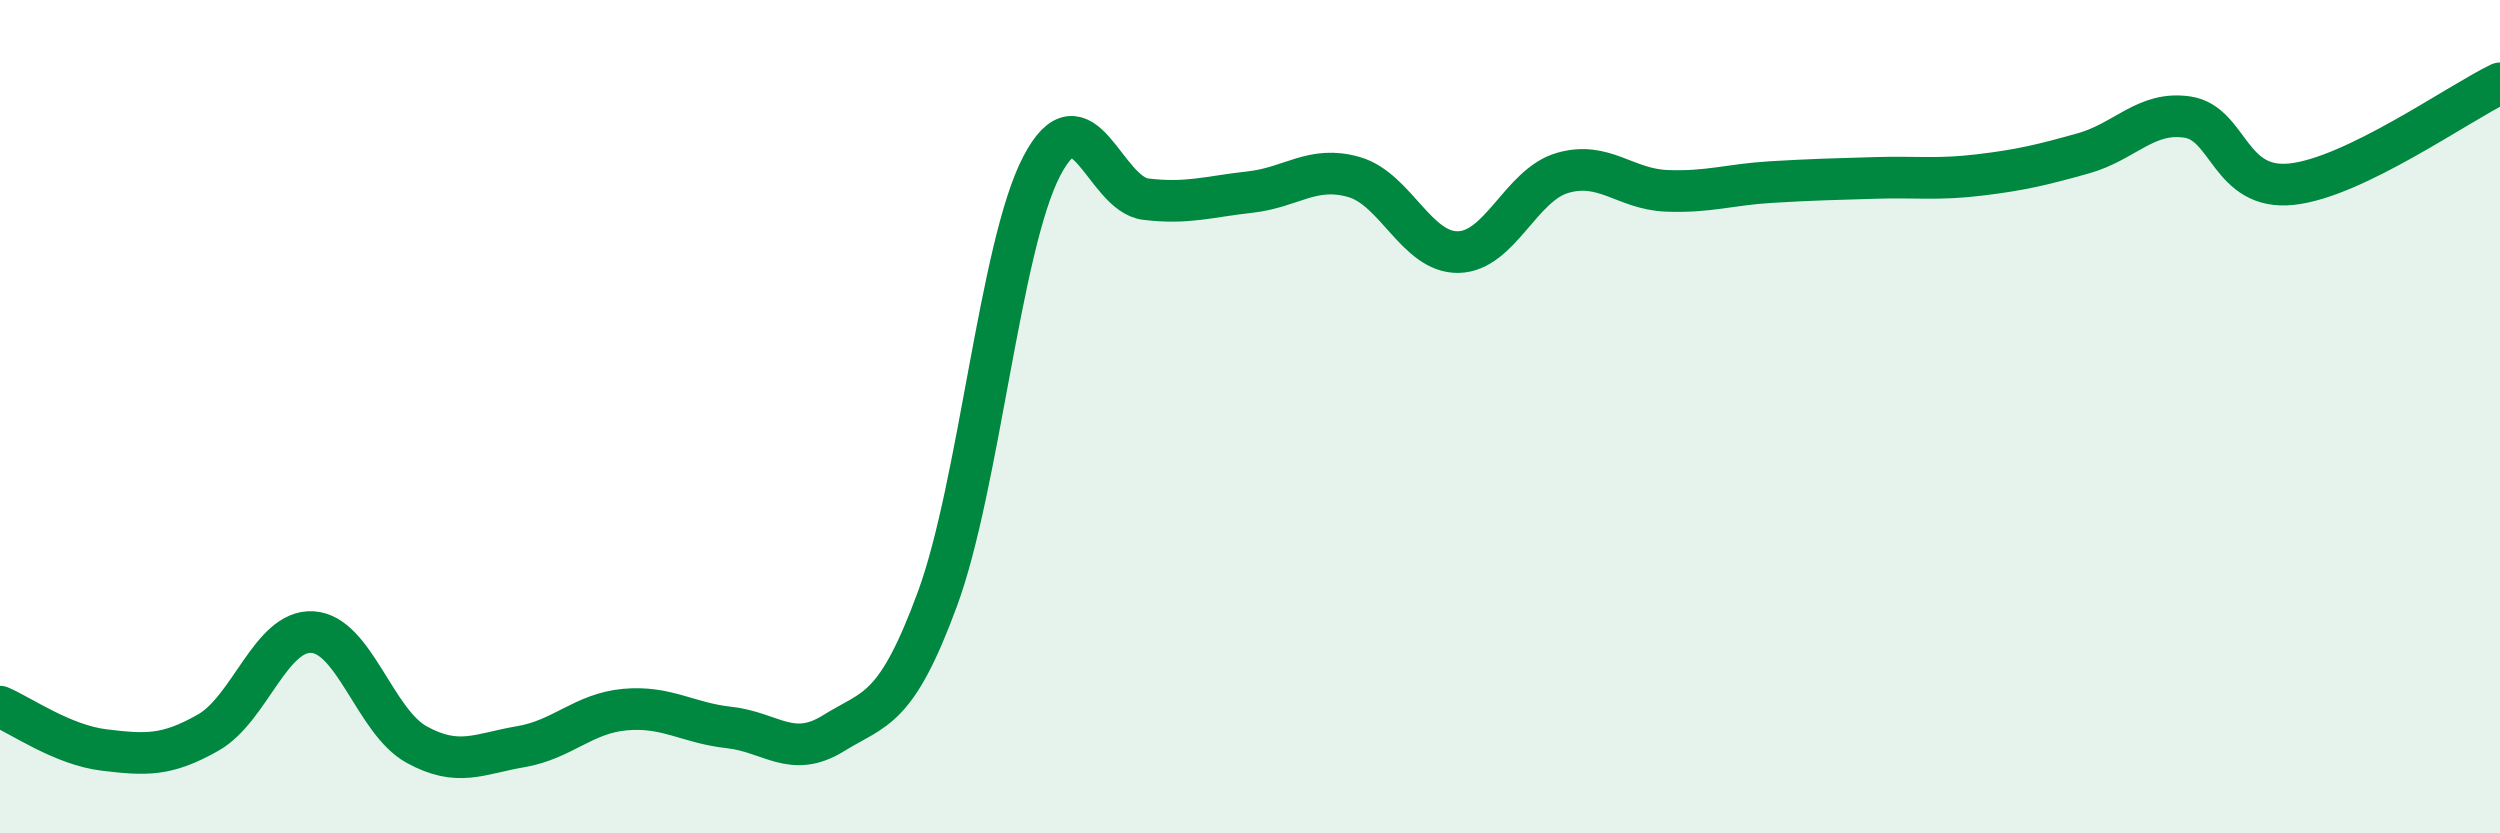 
    <svg width="60" height="20" viewBox="0 0 60 20" xmlns="http://www.w3.org/2000/svg">
      <path
        d="M 0,16.96 C 0.5,17.17 1.5,17.88 2.5,18 C 3.5,18.12 4,18.15 5,17.58 C 6,17.01 6.5,15.11 7.5,15.17 C 8.5,15.23 9,17.32 10,17.87 C 11,18.42 11.5,18.09 12.5,17.92 C 13.5,17.75 14,17.12 15,17.03 C 16,16.94 16.5,17.35 17.5,17.46 C 18.5,17.57 19,18.22 20,17.6 C 21,16.98 21.5,17.09 22.5,14.37 C 23.5,11.65 24,5.91 25,3.99 C 26,2.07 26.5,4.66 27.5,4.78 C 28.5,4.9 29,4.72 30,4.61 C 31,4.5 31.5,3.96 32.5,4.25 C 33.5,4.54 34,6.07 35,6.05 C 36,6.03 36.5,4.44 37.5,4.15 C 38.5,3.86 39,4.54 40,4.58 C 41,4.62 41.5,4.43 42.5,4.37 C 43.5,4.31 44,4.3 45,4.27 C 46,4.24 46.5,4.32 47.5,4.2 C 48.5,4.08 49,3.96 50,3.68 C 51,3.4 51.5,2.66 52.5,2.81 C 53.5,2.96 53.5,4.58 55,4.42 C 56.5,4.26 59,2.48 60,2L60 20L0 20Z"
        fill="#008740"
        opacity="0.1"
        stroke-linecap="round"
        stroke-linejoin="round"
      />
      <path
        d="M 0,16.96 C 0.5,17.17 1.5,17.88 2.5,18 C 3.5,18.12 4,18.15 5,17.58 C 6,17.01 6.5,15.11 7.5,15.17 C 8.5,15.23 9,17.32 10,17.87 C 11,18.42 11.5,18.09 12.5,17.92 C 13.5,17.75 14,17.12 15,17.03 C 16,16.94 16.5,17.35 17.5,17.46 C 18.5,17.57 19,18.22 20,17.6 C 21,16.98 21.5,17.09 22.5,14.37 C 23.5,11.65 24,5.91 25,3.99 C 26,2.07 26.5,4.66 27.5,4.78 C 28.5,4.9 29,4.72 30,4.61 C 31,4.5 31.5,3.96 32.5,4.25 C 33.5,4.54 34,6.07 35,6.05 C 36,6.03 36.5,4.44 37.5,4.15 C 38.5,3.86 39,4.54 40,4.58 C 41,4.62 41.5,4.43 42.5,4.37 C 43.5,4.31 44,4.3 45,4.27 C 46,4.24 46.5,4.32 47.5,4.2 C 48.5,4.08 49,3.96 50,3.68 C 51,3.4 51.5,2.66 52.5,2.81 C 53.5,2.96 53.5,4.58 55,4.42 C 56.5,4.26 59,2.48 60,2"
        stroke="#008740"
        stroke-width="1"
        fill="none"
        stroke-linecap="round"
        stroke-linejoin="round"
      />
    </svg>
  